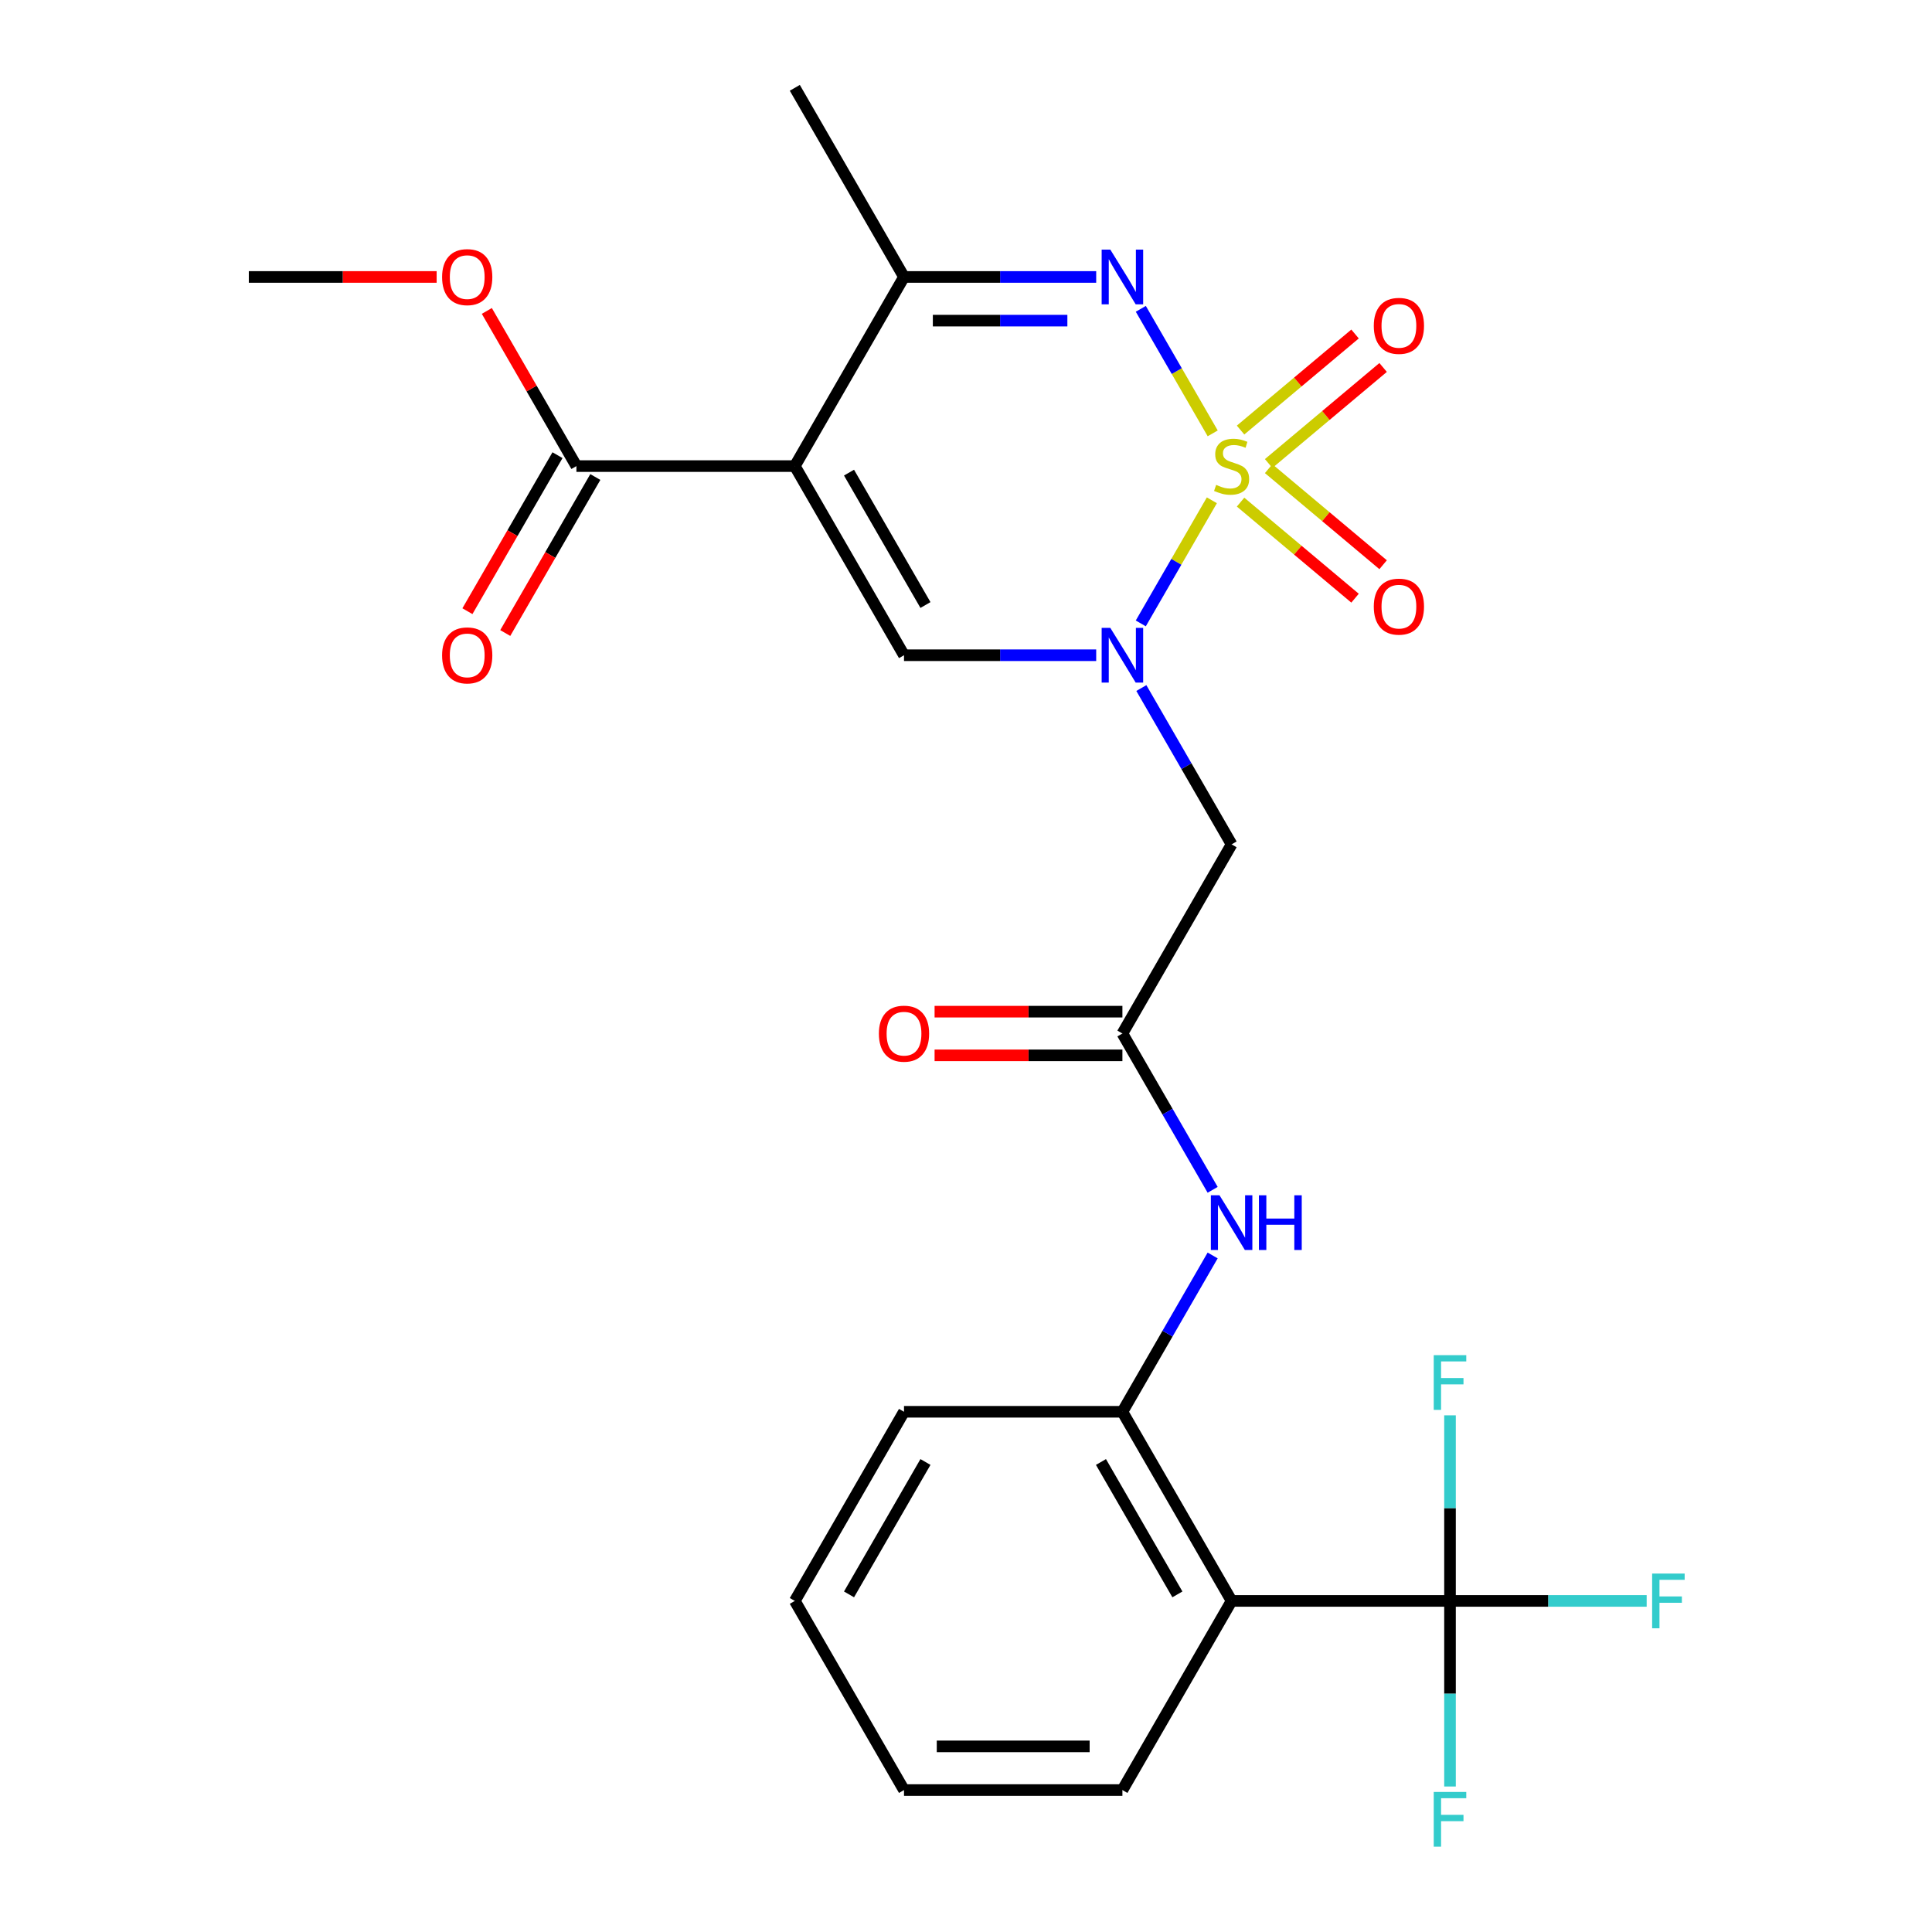<?xml version='1.0' encoding='iso-8859-1'?>
<svg version='1.1' baseProfile='full'
              xmlns='http://www.w3.org/2000/svg'
                      xmlns:rdkit='http://www.rdkit.org/xml'
                      xmlns:xlink='http://www.w3.org/1999/xlink'
                  xml:space='preserve'
width='1000px' height='1000px' viewBox='0 0 1000 1000'>
<!-- END OF HEADER -->
<rect style='opacity:1.0;fill:#FFFFFF;stroke:none' width='1000' height='1000' x='0' y='0'> </rect>
<path class='bond-0' d='M 627.254,258.955 L 608.86,290.813' style='fill:none;fill-rule:evenodd;stroke:#CCCC00;stroke-width:6px;stroke-linecap:butt;stroke-linejoin:miter;stroke-opacity:1' />
<path class='bond-0' d='M 608.86,290.813 L 590.467,322.672' style='fill:none;fill-rule:evenodd;stroke:#0000FF;stroke-width:6px;stroke-linecap:butt;stroke-linejoin:miter;stroke-opacity:1' />
<path class='bond-2' d='M 627.692,224.303 L 609.086,192.076' style='fill:none;fill-rule:evenodd;stroke:#CCCC00;stroke-width:6px;stroke-linecap:butt;stroke-linejoin:miter;stroke-opacity:1' />
<path class='bond-2' d='M 609.086,192.076 L 590.48,159.849' style='fill:none;fill-rule:evenodd;stroke:#0000FF;stroke-width:6px;stroke-linecap:butt;stroke-linejoin:miter;stroke-opacity:1' />
<path class='bond-12' d='M 656.648,239.918 L 686.274,215.059' style='fill:none;fill-rule:evenodd;stroke:#CCCC00;stroke-width:6px;stroke-linecap:butt;stroke-linejoin:miter;stroke-opacity:1' />
<path class='bond-12' d='M 686.274,215.059 L 715.9,190.2' style='fill:none;fill-rule:evenodd;stroke:#FF0000;stroke-width:6px;stroke-linecap:butt;stroke-linejoin:miter;stroke-opacity:1' />
<path class='bond-12' d='M 642.116,222.599 L 671.742,197.74' style='fill:none;fill-rule:evenodd;stroke:#CCCC00;stroke-width:6px;stroke-linecap:butt;stroke-linejoin:miter;stroke-opacity:1' />
<path class='bond-12' d='M 671.742,197.74 L 701.368,172.881' style='fill:none;fill-rule:evenodd;stroke:#FF0000;stroke-width:6px;stroke-linecap:butt;stroke-linejoin:miter;stroke-opacity:1' />
<path class='bond-13' d='M 642.116,259.899 L 671.742,284.758' style='fill:none;fill-rule:evenodd;stroke:#CCCC00;stroke-width:6px;stroke-linecap:butt;stroke-linejoin:miter;stroke-opacity:1' />
<path class='bond-13' d='M 671.742,284.758 L 701.368,309.617' style='fill:none;fill-rule:evenodd;stroke:#FF0000;stroke-width:6px;stroke-linecap:butt;stroke-linejoin:miter;stroke-opacity:1' />
<path class='bond-13' d='M 656.648,242.58 L 686.274,267.439' style='fill:none;fill-rule:evenodd;stroke:#CCCC00;stroke-width:6px;stroke-linecap:butt;stroke-linejoin:miter;stroke-opacity:1' />
<path class='bond-13' d='M 686.274,267.439 L 715.9,292.298' style='fill:none;fill-rule:evenodd;stroke:#FF0000;stroke-width:6px;stroke-linecap:butt;stroke-linejoin:miter;stroke-opacity:1' />
<path class='bond-3' d='M 567.389,339.147 L 517.651,339.147' style='fill:none;fill-rule:evenodd;stroke:#0000FF;stroke-width:6px;stroke-linecap:butt;stroke-linejoin:miter;stroke-opacity:1' />
<path class='bond-3' d='M 517.651,339.147 L 467.913,339.147' style='fill:none;fill-rule:evenodd;stroke:#000000;stroke-width:6px;stroke-linecap:butt;stroke-linejoin:miter;stroke-opacity:1' />
<path class='bond-7' d='M 590.762,356.133 L 614.119,396.588' style='fill:none;fill-rule:evenodd;stroke:#0000FF;stroke-width:6px;stroke-linecap:butt;stroke-linejoin:miter;stroke-opacity:1' />
<path class='bond-7' d='M 614.119,396.588 L 637.476,437.044' style='fill:none;fill-rule:evenodd;stroke:#000000;stroke-width:6px;stroke-linecap:butt;stroke-linejoin:miter;stroke-opacity:1' />
<path class='bond-1' d='M 411.392,241.249 L 467.913,143.352' style='fill:none;fill-rule:evenodd;stroke:#000000;stroke-width:6px;stroke-linecap:butt;stroke-linejoin:miter;stroke-opacity:1' />
<path class='bond-8' d='M 411.392,241.249 L 298.35,241.249' style='fill:none;fill-rule:evenodd;stroke:#000000;stroke-width:6px;stroke-linecap:butt;stroke-linejoin:miter;stroke-opacity:1' />
<path class='bond-26' d='M 411.392,241.249 L 467.913,339.147' style='fill:none;fill-rule:evenodd;stroke:#000000;stroke-width:6px;stroke-linecap:butt;stroke-linejoin:miter;stroke-opacity:1' />
<path class='bond-26' d='M 439.45,244.63 L 479.014,313.158' style='fill:none;fill-rule:evenodd;stroke:#000000;stroke-width:6px;stroke-linecap:butt;stroke-linejoin:miter;stroke-opacity:1' />
<path class='bond-4' d='M 567.389,143.352 L 517.651,143.352' style='fill:none;fill-rule:evenodd;stroke:#0000FF;stroke-width:6px;stroke-linecap:butt;stroke-linejoin:miter;stroke-opacity:1' />
<path class='bond-4' d='M 517.651,143.352 L 467.913,143.352' style='fill:none;fill-rule:evenodd;stroke:#000000;stroke-width:6px;stroke-linecap:butt;stroke-linejoin:miter;stroke-opacity:1' />
<path class='bond-4' d='M 552.468,165.96 L 517.651,165.96' style='fill:none;fill-rule:evenodd;stroke:#0000FF;stroke-width:6px;stroke-linecap:butt;stroke-linejoin:miter;stroke-opacity:1' />
<path class='bond-4' d='M 517.651,165.96 L 482.834,165.96' style='fill:none;fill-rule:evenodd;stroke:#000000;stroke-width:6px;stroke-linecap:butt;stroke-linejoin:miter;stroke-opacity:1' />
<path class='bond-21' d='M 467.913,143.352 L 411.392,45.455' style='fill:none;fill-rule:evenodd;stroke:#000000;stroke-width:6px;stroke-linecap:butt;stroke-linejoin:miter;stroke-opacity:1' />
<path class='bond-5' d='M 750.518,828.633 L 637.476,828.633' style='fill:none;fill-rule:evenodd;stroke:#000000;stroke-width:6px;stroke-linecap:butt;stroke-linejoin:miter;stroke-opacity:1' />
<path class='bond-16' d='M 750.518,828.633 L 801.416,828.633' style='fill:none;fill-rule:evenodd;stroke:#000000;stroke-width:6px;stroke-linecap:butt;stroke-linejoin:miter;stroke-opacity:1' />
<path class='bond-16' d='M 801.416,828.633 L 852.314,828.633' style='fill:none;fill-rule:evenodd;stroke:#33CCCC;stroke-width:6px;stroke-linecap:butt;stroke-linejoin:miter;stroke-opacity:1' />
<path class='bond-17' d='M 750.518,828.633 L 750.518,876.661' style='fill:none;fill-rule:evenodd;stroke:#000000;stroke-width:6px;stroke-linecap:butt;stroke-linejoin:miter;stroke-opacity:1' />
<path class='bond-17' d='M 750.518,876.661 L 750.518,924.689' style='fill:none;fill-rule:evenodd;stroke:#33CCCC;stroke-width:6px;stroke-linecap:butt;stroke-linejoin:miter;stroke-opacity:1' />
<path class='bond-18' d='M 750.518,828.633 L 750.518,780.605' style='fill:none;fill-rule:evenodd;stroke:#000000;stroke-width:6px;stroke-linecap:butt;stroke-linejoin:miter;stroke-opacity:1' />
<path class='bond-18' d='M 750.518,780.605 L 750.518,732.577' style='fill:none;fill-rule:evenodd;stroke:#33CCCC;stroke-width:6px;stroke-linecap:butt;stroke-linejoin:miter;stroke-opacity:1' />
<path class='bond-6' d='M 637.476,828.633 L 580.955,730.736' style='fill:none;fill-rule:evenodd;stroke:#000000;stroke-width:6px;stroke-linecap:butt;stroke-linejoin:miter;stroke-opacity:1' />
<path class='bond-6' d='M 609.418,825.253 L 569.854,756.725' style='fill:none;fill-rule:evenodd;stroke:#000000;stroke-width:6px;stroke-linecap:butt;stroke-linejoin:miter;stroke-opacity:1' />
<path class='bond-20' d='M 637.476,828.633 L 580.955,926.531' style='fill:none;fill-rule:evenodd;stroke:#000000;stroke-width:6px;stroke-linecap:butt;stroke-linejoin:miter;stroke-opacity:1' />
<path class='bond-9' d='M 637.476,437.044 L 580.955,534.941' style='fill:none;fill-rule:evenodd;stroke:#000000;stroke-width:6px;stroke-linecap:butt;stroke-linejoin:miter;stroke-opacity:1' />
<path class='bond-14' d='M 288.56,235.597 L 265.249,275.973' style='fill:none;fill-rule:evenodd;stroke:#000000;stroke-width:6px;stroke-linecap:butt;stroke-linejoin:miter;stroke-opacity:1' />
<path class='bond-14' d='M 265.249,275.973 L 241.938,316.348' style='fill:none;fill-rule:evenodd;stroke:#FF0000;stroke-width:6px;stroke-linecap:butt;stroke-linejoin:miter;stroke-opacity:1' />
<path class='bond-14' d='M 308.14,246.901 L 284.829,287.277' style='fill:none;fill-rule:evenodd;stroke:#000000;stroke-width:6px;stroke-linecap:butt;stroke-linejoin:miter;stroke-opacity:1' />
<path class='bond-14' d='M 284.829,287.277 L 261.518,327.653' style='fill:none;fill-rule:evenodd;stroke:#FF0000;stroke-width:6px;stroke-linecap:butt;stroke-linejoin:miter;stroke-opacity:1' />
<path class='bond-19' d='M 298.35,241.249 L 275.166,201.094' style='fill:none;fill-rule:evenodd;stroke:#000000;stroke-width:6px;stroke-linecap:butt;stroke-linejoin:miter;stroke-opacity:1' />
<path class='bond-19' d='M 275.166,201.094 L 251.982,160.938' style='fill:none;fill-rule:evenodd;stroke:#FF0000;stroke-width:6px;stroke-linecap:butt;stroke-linejoin:miter;stroke-opacity:1' />
<path class='bond-11' d='M 580.955,534.941 L 604.312,575.397' style='fill:none;fill-rule:evenodd;stroke:#000000;stroke-width:6px;stroke-linecap:butt;stroke-linejoin:miter;stroke-opacity:1' />
<path class='bond-11' d='M 604.312,575.397 L 627.669,615.852' style='fill:none;fill-rule:evenodd;stroke:#0000FF;stroke-width:6px;stroke-linecap:butt;stroke-linejoin:miter;stroke-opacity:1' />
<path class='bond-15' d='M 580.955,523.637 L 532.347,523.637' style='fill:none;fill-rule:evenodd;stroke:#000000;stroke-width:6px;stroke-linecap:butt;stroke-linejoin:miter;stroke-opacity:1' />
<path class='bond-15' d='M 532.347,523.637 L 483.739,523.637' style='fill:none;fill-rule:evenodd;stroke:#FF0000;stroke-width:6px;stroke-linecap:butt;stroke-linejoin:miter;stroke-opacity:1' />
<path class='bond-15' d='M 580.955,546.245 L 532.347,546.245' style='fill:none;fill-rule:evenodd;stroke:#000000;stroke-width:6px;stroke-linecap:butt;stroke-linejoin:miter;stroke-opacity:1' />
<path class='bond-15' d='M 532.347,546.245 L 483.739,546.245' style='fill:none;fill-rule:evenodd;stroke:#FF0000;stroke-width:6px;stroke-linecap:butt;stroke-linejoin:miter;stroke-opacity:1' />
<path class='bond-10' d='M 580.955,730.736 L 604.312,690.28' style='fill:none;fill-rule:evenodd;stroke:#000000;stroke-width:6px;stroke-linecap:butt;stroke-linejoin:miter;stroke-opacity:1' />
<path class='bond-10' d='M 604.312,690.28 L 627.669,649.825' style='fill:none;fill-rule:evenodd;stroke:#0000FF;stroke-width:6px;stroke-linecap:butt;stroke-linejoin:miter;stroke-opacity:1' />
<path class='bond-22' d='M 580.955,730.736 L 467.913,730.736' style='fill:none;fill-rule:evenodd;stroke:#000000;stroke-width:6px;stroke-linecap:butt;stroke-linejoin:miter;stroke-opacity:1' />
<path class='bond-23' d='M 226.003,143.352 L 177.395,143.352' style='fill:none;fill-rule:evenodd;stroke:#FF0000;stroke-width:6px;stroke-linecap:butt;stroke-linejoin:miter;stroke-opacity:1' />
<path class='bond-23' d='M 177.395,143.352 L 128.787,143.352' style='fill:none;fill-rule:evenodd;stroke:#000000;stroke-width:6px;stroke-linecap:butt;stroke-linejoin:miter;stroke-opacity:1' />
<path class='bond-27' d='M 580.955,926.531 L 467.913,926.531' style='fill:none;fill-rule:evenodd;stroke:#000000;stroke-width:6px;stroke-linecap:butt;stroke-linejoin:miter;stroke-opacity:1' />
<path class='bond-27' d='M 563.999,903.922 L 484.869,903.922' style='fill:none;fill-rule:evenodd;stroke:#000000;stroke-width:6px;stroke-linecap:butt;stroke-linejoin:miter;stroke-opacity:1' />
<path class='bond-25' d='M 467.913,730.736 L 411.392,828.633' style='fill:none;fill-rule:evenodd;stroke:#000000;stroke-width:6px;stroke-linecap:butt;stroke-linejoin:miter;stroke-opacity:1' />
<path class='bond-25' d='M 479.014,756.725 L 439.45,825.253' style='fill:none;fill-rule:evenodd;stroke:#000000;stroke-width:6px;stroke-linecap:butt;stroke-linejoin:miter;stroke-opacity:1' />
<path class='bond-24' d='M 467.913,926.531 L 411.392,828.633' style='fill:none;fill-rule:evenodd;stroke:#000000;stroke-width:6px;stroke-linecap:butt;stroke-linejoin:miter;stroke-opacity:1' />
<path  class='atom-0' d='M 629.476 250.969
Q 629.796 251.089, 631.116 251.649
Q 632.436 252.209, 633.876 252.569
Q 635.356 252.889, 636.796 252.889
Q 639.476 252.889, 641.036 251.609
Q 642.596 250.289, 642.596 248.009
Q 642.596 246.449, 641.796 245.489
Q 641.036 244.529, 639.836 244.009
Q 638.636 243.489, 636.636 242.889
Q 634.116 242.129, 632.596 241.409
Q 631.116 240.689, 630.036 239.169
Q 628.996 237.649, 628.996 235.089
Q 628.996 231.529, 631.396 229.329
Q 633.836 227.129, 638.636 227.129
Q 641.916 227.129, 645.636 228.689
L 644.716 231.769
Q 641.316 230.369, 638.756 230.369
Q 635.996 230.369, 634.476 231.529
Q 632.956 232.649, 632.996 234.609
Q 632.996 236.129, 633.756 237.049
Q 634.556 237.969, 635.676 238.489
Q 636.836 239.009, 638.756 239.609
Q 641.316 240.409, 642.836 241.209
Q 644.356 242.009, 645.436 243.649
Q 646.556 245.249, 646.556 248.009
Q 646.556 251.929, 643.916 254.049
Q 641.316 256.129, 636.956 256.129
Q 634.436 256.129, 632.516 255.569
Q 630.636 255.049, 628.396 254.129
L 629.476 250.969
' fill='#CCCC00'/>
<path  class='atom-1' d='M 574.695 324.987
L 583.975 339.987
Q 584.895 341.467, 586.375 344.147
Q 587.855 346.827, 587.935 346.987
L 587.935 324.987
L 591.695 324.987
L 591.695 353.307
L 587.815 353.307
L 577.855 336.907
Q 576.695 334.987, 575.455 332.787
Q 574.255 330.587, 573.895 329.907
L 573.895 353.307
L 570.215 353.307
L 570.215 324.987
L 574.695 324.987
' fill='#0000FF'/>
<path  class='atom-3' d='M 574.695 129.192
L 583.975 144.192
Q 584.895 145.672, 586.375 148.352
Q 587.855 151.032, 587.935 151.192
L 587.935 129.192
L 591.695 129.192
L 591.695 157.512
L 587.815 157.512
L 577.855 141.112
Q 576.695 139.192, 575.455 136.992
Q 574.255 134.792, 573.895 134.112
L 573.895 157.512
L 570.215 157.512
L 570.215 129.192
L 574.695 129.192
' fill='#0000FF'/>
<path  class='atom-12' d='M 631.216 618.679
L 640.496 633.679
Q 641.416 635.159, 642.896 637.839
Q 644.376 640.519, 644.456 640.679
L 644.456 618.679
L 648.216 618.679
L 648.216 646.999
L 644.336 646.999
L 634.376 630.599
Q 633.216 628.679, 631.976 626.479
Q 630.776 624.279, 630.416 623.599
L 630.416 646.999
L 626.736 646.999
L 626.736 618.679
L 631.216 618.679
' fill='#0000FF'/>
<path  class='atom-12' d='M 651.616 618.679
L 655.456 618.679
L 655.456 630.719
L 669.936 630.719
L 669.936 618.679
L 673.776 618.679
L 673.776 646.999
L 669.936 646.999
L 669.936 633.919
L 655.456 633.919
L 655.456 646.999
L 651.616 646.999
L 651.616 618.679
' fill='#0000FF'/>
<path  class='atom-13' d='M 711.071 168.667
Q 711.071 161.867, 714.431 158.067
Q 717.791 154.267, 724.071 154.267
Q 730.351 154.267, 733.711 158.067
Q 737.071 161.867, 737.071 168.667
Q 737.071 175.547, 733.671 179.467
Q 730.271 183.347, 724.071 183.347
Q 717.831 183.347, 714.431 179.467
Q 711.071 175.587, 711.071 168.667
M 724.071 180.147
Q 728.391 180.147, 730.711 177.267
Q 733.071 174.347, 733.071 168.667
Q 733.071 163.107, 730.711 160.307
Q 728.391 157.467, 724.071 157.467
Q 719.751 157.467, 717.391 160.267
Q 715.071 163.067, 715.071 168.667
Q 715.071 174.387, 717.391 177.267
Q 719.751 180.147, 724.071 180.147
' fill='#FF0000'/>
<path  class='atom-14' d='M 711.071 313.991
Q 711.071 307.191, 714.431 303.391
Q 717.791 299.591, 724.071 299.591
Q 730.351 299.591, 733.711 303.391
Q 737.071 307.191, 737.071 313.991
Q 737.071 320.871, 733.671 324.791
Q 730.271 328.671, 724.071 328.671
Q 717.831 328.671, 714.431 324.791
Q 711.071 320.911, 711.071 313.991
M 724.071 325.471
Q 728.391 325.471, 730.711 322.591
Q 733.071 319.671, 733.071 313.991
Q 733.071 308.431, 730.711 305.631
Q 728.391 302.791, 724.071 302.791
Q 719.751 302.791, 717.391 305.591
Q 715.071 308.391, 715.071 313.991
Q 715.071 319.711, 717.391 322.591
Q 719.751 325.471, 724.071 325.471
' fill='#FF0000'/>
<path  class='atom-15' d='M 228.829 339.227
Q 228.829 332.427, 232.189 328.627
Q 235.549 324.827, 241.829 324.827
Q 248.109 324.827, 251.469 328.627
Q 254.829 332.427, 254.829 339.227
Q 254.829 346.107, 251.429 350.027
Q 248.029 353.907, 241.829 353.907
Q 235.589 353.907, 232.189 350.027
Q 228.829 346.147, 228.829 339.227
M 241.829 350.707
Q 246.149 350.707, 248.469 347.827
Q 250.829 344.907, 250.829 339.227
Q 250.829 333.667, 248.469 330.867
Q 246.149 328.027, 241.829 328.027
Q 237.509 328.027, 235.149 330.827
Q 232.829 333.627, 232.829 339.227
Q 232.829 344.947, 235.149 347.827
Q 237.509 350.707, 241.829 350.707
' fill='#FF0000'/>
<path  class='atom-16' d='M 454.913 535.021
Q 454.913 528.221, 458.273 524.421
Q 461.633 520.621, 467.913 520.621
Q 474.193 520.621, 477.553 524.421
Q 480.913 528.221, 480.913 535.021
Q 480.913 541.901, 477.513 545.821
Q 474.113 549.701, 467.913 549.701
Q 461.673 549.701, 458.273 545.821
Q 454.913 541.941, 454.913 535.021
M 467.913 546.501
Q 472.233 546.501, 474.553 543.621
Q 476.913 540.701, 476.913 535.021
Q 476.913 529.461, 474.553 526.661
Q 472.233 523.821, 467.913 523.821
Q 463.593 523.821, 461.233 526.621
Q 458.913 529.421, 458.913 535.021
Q 458.913 540.741, 461.233 543.621
Q 463.593 546.501, 467.913 546.501
' fill='#FF0000'/>
<path  class='atom-17' d='M 855.14 814.473
L 871.98 814.473
L 871.98 817.713
L 858.94 817.713
L 858.94 826.313
L 870.54 826.313
L 870.54 829.593
L 858.94 829.593
L 858.94 842.793
L 855.14 842.793
L 855.14 814.473
' fill='#33CCCC'/>
<path  class='atom-18' d='M 742.098 927.515
L 758.938 927.515
L 758.938 930.755
L 745.898 930.755
L 745.898 939.355
L 757.498 939.355
L 757.498 942.635
L 745.898 942.635
L 745.898 955.835
L 742.098 955.835
L 742.098 927.515
' fill='#33CCCC'/>
<path  class='atom-19' d='M 742.098 701.431
L 758.938 701.431
L 758.938 704.671
L 745.898 704.671
L 745.898 713.271
L 757.498 713.271
L 757.498 716.551
L 745.898 716.551
L 745.898 729.751
L 742.098 729.751
L 742.098 701.431
' fill='#33CCCC'/>
<path  class='atom-20' d='M 228.829 143.432
Q 228.829 136.632, 232.189 132.832
Q 235.549 129.032, 241.829 129.032
Q 248.109 129.032, 251.469 132.832
Q 254.829 136.632, 254.829 143.432
Q 254.829 150.312, 251.429 154.232
Q 248.029 158.112, 241.829 158.112
Q 235.589 158.112, 232.189 154.232
Q 228.829 150.352, 228.829 143.432
M 241.829 154.912
Q 246.149 154.912, 248.469 152.032
Q 250.829 149.112, 250.829 143.432
Q 250.829 137.872, 248.469 135.072
Q 246.149 132.232, 241.829 132.232
Q 237.509 132.232, 235.149 135.032
Q 232.829 137.832, 232.829 143.432
Q 232.829 149.152, 235.149 152.032
Q 237.509 154.912, 241.829 154.912
' fill='#FF0000'/>
</svg>
